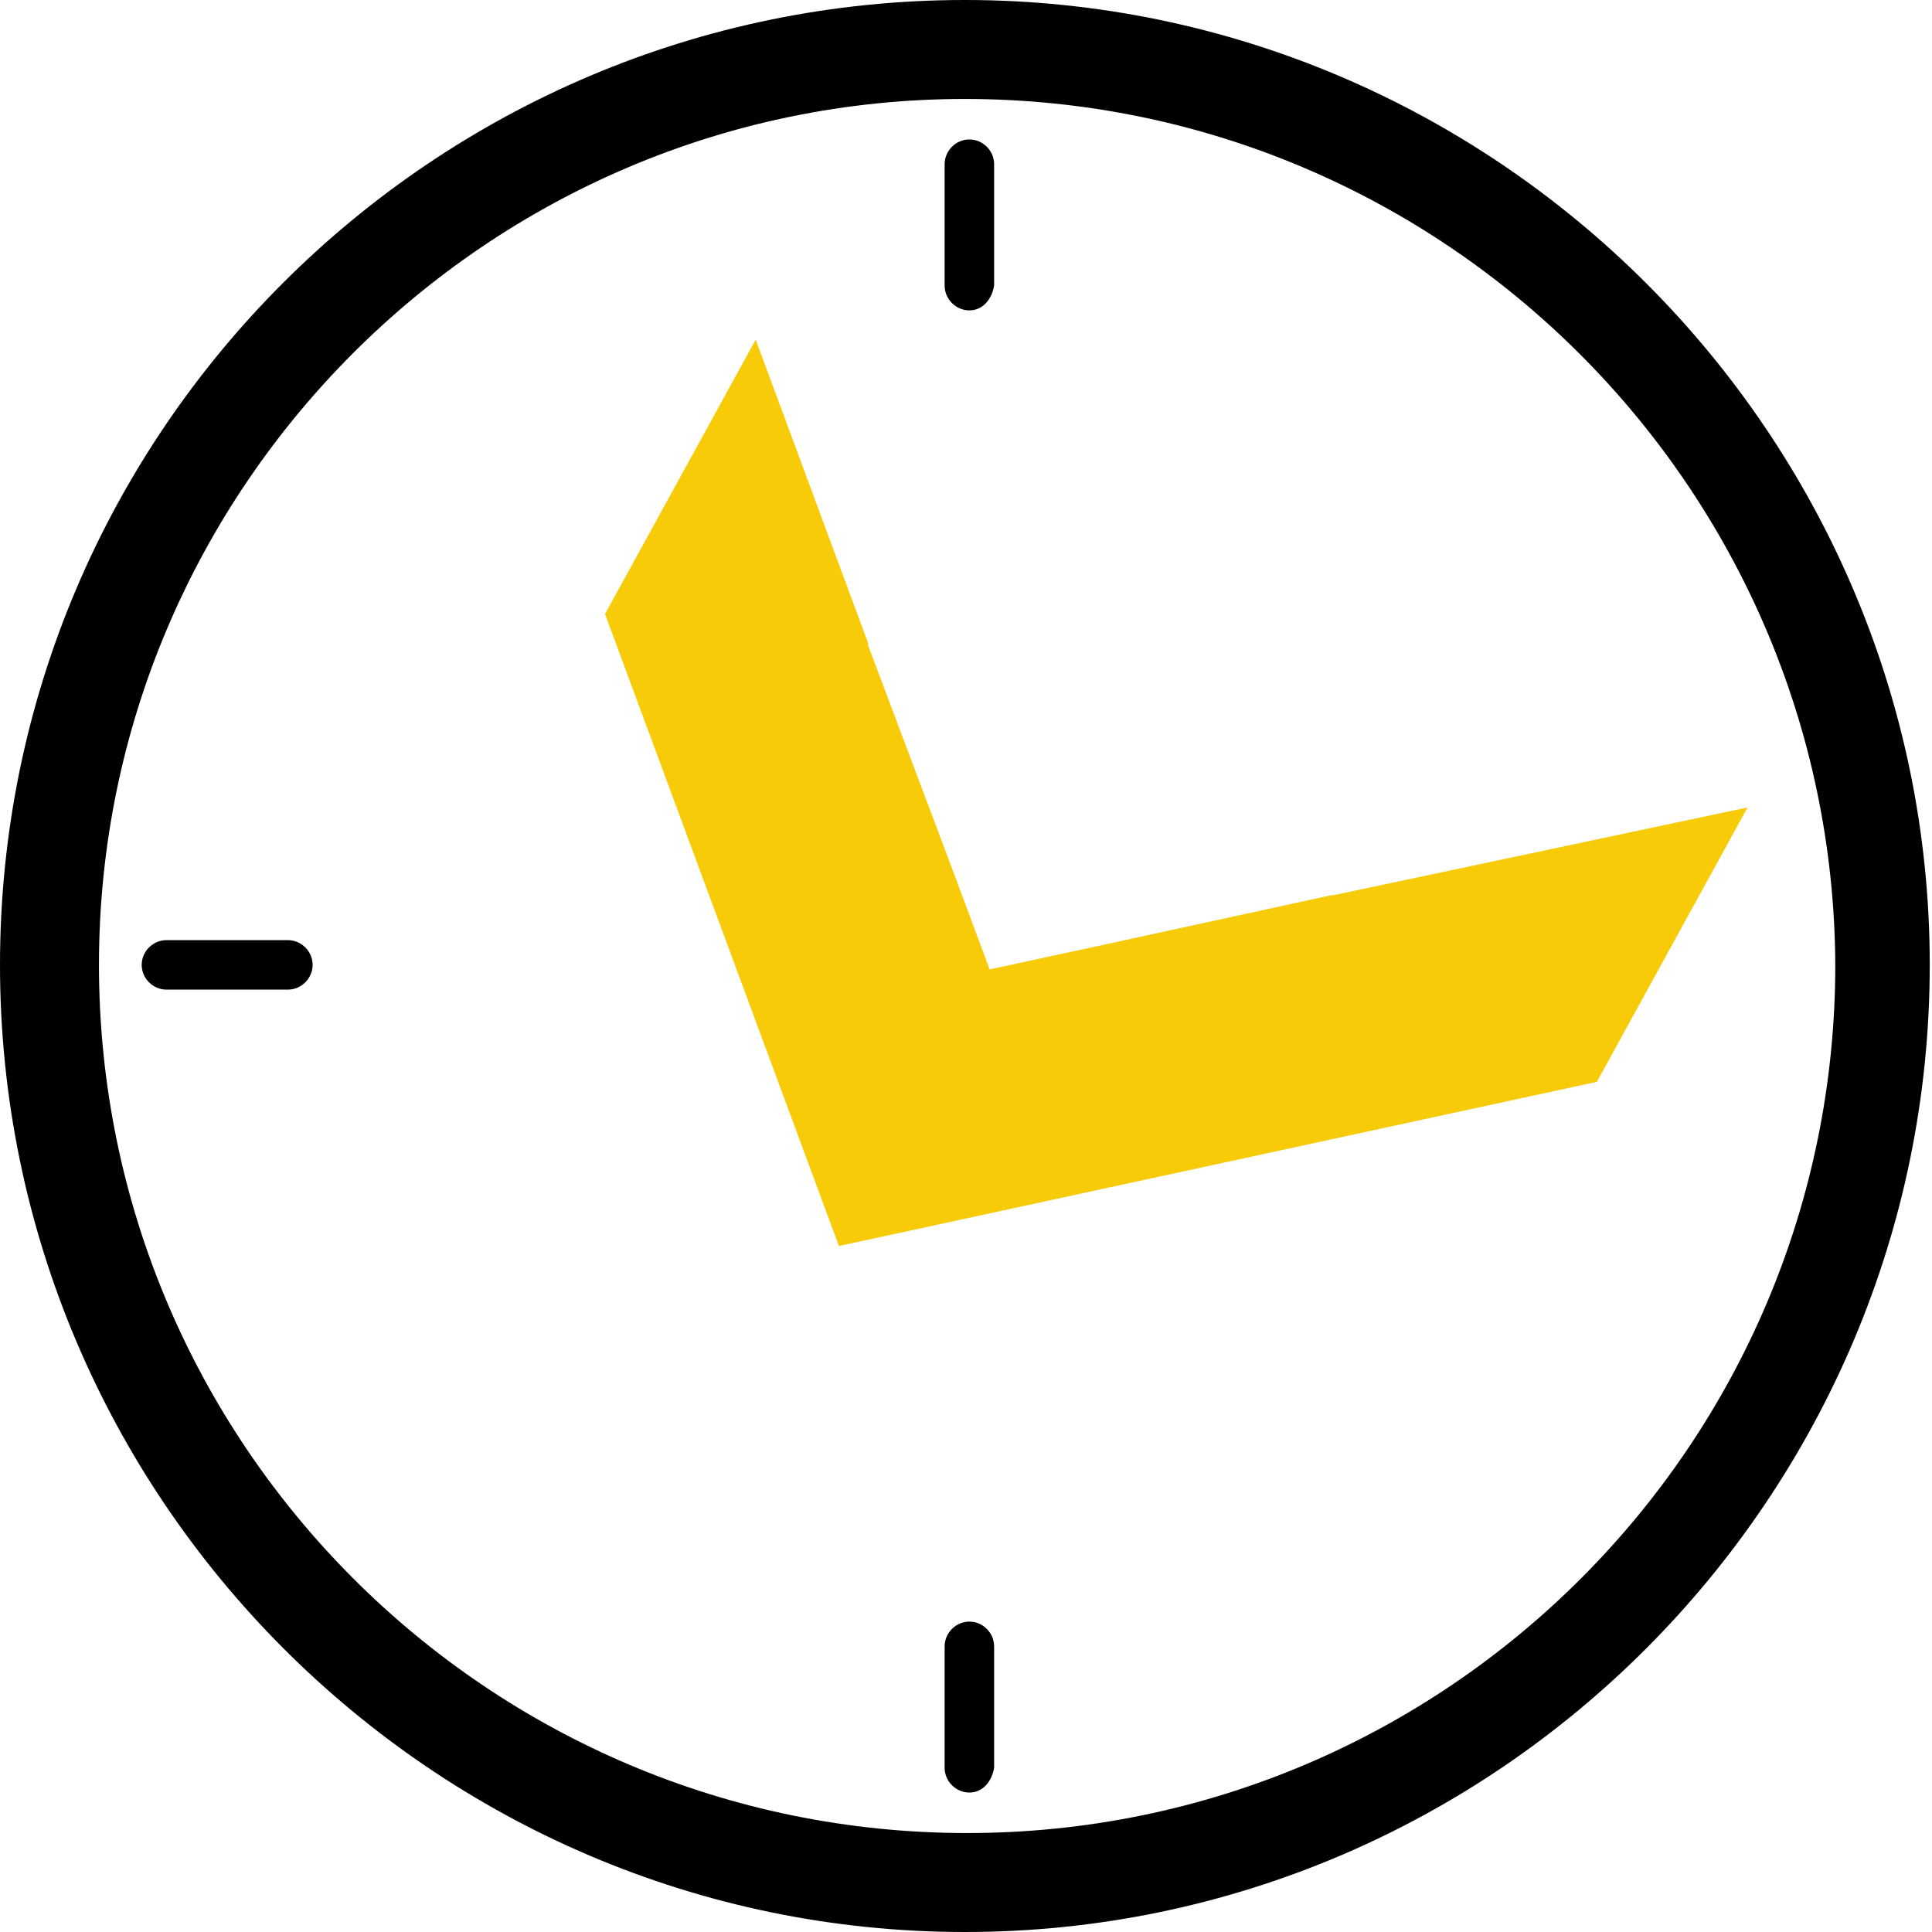 <?xml version="1.0" encoding="UTF-8"?> <!-- Generator: Adobe Illustrator 24.1.1, SVG Export Plug-In . SVG Version: 6.00 Build 0) --> <svg xmlns="http://www.w3.org/2000/svg" xmlns:xlink="http://www.w3.org/1999/xlink" id="Layer_1" x="0px" y="0px" viewBox="0 0 85.9 85.9" style="enable-background:new 0 0 85.9 85.9;" xml:space="preserve"> <style type="text/css"> .st0{fill:#F8CB08;} </style> <polygon class="st0" points="59.3,39.8 59.2,39.8 49.1,42 44,43.1 44,43.1 42.4,38.8 38.6,28.7 38.6,28.6 33.6,15.1 26.9,27.3 37.3,55.4 37.3,55.4 71,48.1 77.7,35.9 "></polygon> <path d="M42.9,85.9C19.3,85.9,0,66.6,0,42.9S19.3,0,42.9,0s42.9,19.3,42.9,42.9S66.6,85.9,42.9,85.9z M42.9,4.4 C21.7,4.4,4.4,21.7,4.4,42.9c0,21.3,17.3,38.6,38.6,38.6s38.6-17.3,38.6-38.6C81.5,21.7,64.2,4.4,42.9,4.4z"></path> <path d="M12.8,44H7.4c-0.6,0-1.1-0.5-1.1-1.1c0-0.6,0.5-1.1,1.1-1.1h5.4c0.6,0,1.1,0.5,1.1,1.1C13.9,43.5,13.4,44,12.8,44z"></path> <path d="M43.1,13.8c-0.6,0-1.1-0.5-1.1-1.1V7.3c0-0.6,0.5-1.1,1.1-1.1c0.6,0,1.1,0.5,1.1,1.1v5.4C44.1,13.3,43.7,13.8,43.1,13.8z"></path> <path d="M43.1,79.7c-0.6,0-1.1-0.5-1.1-1.1v-5.4c0-0.6,0.5-1.1,1.1-1.1c0.6,0,1.1,0.5,1.1,1.1v5.4C44.1,79.2,43.7,79.7,43.1,79.7z"></path> </svg> 